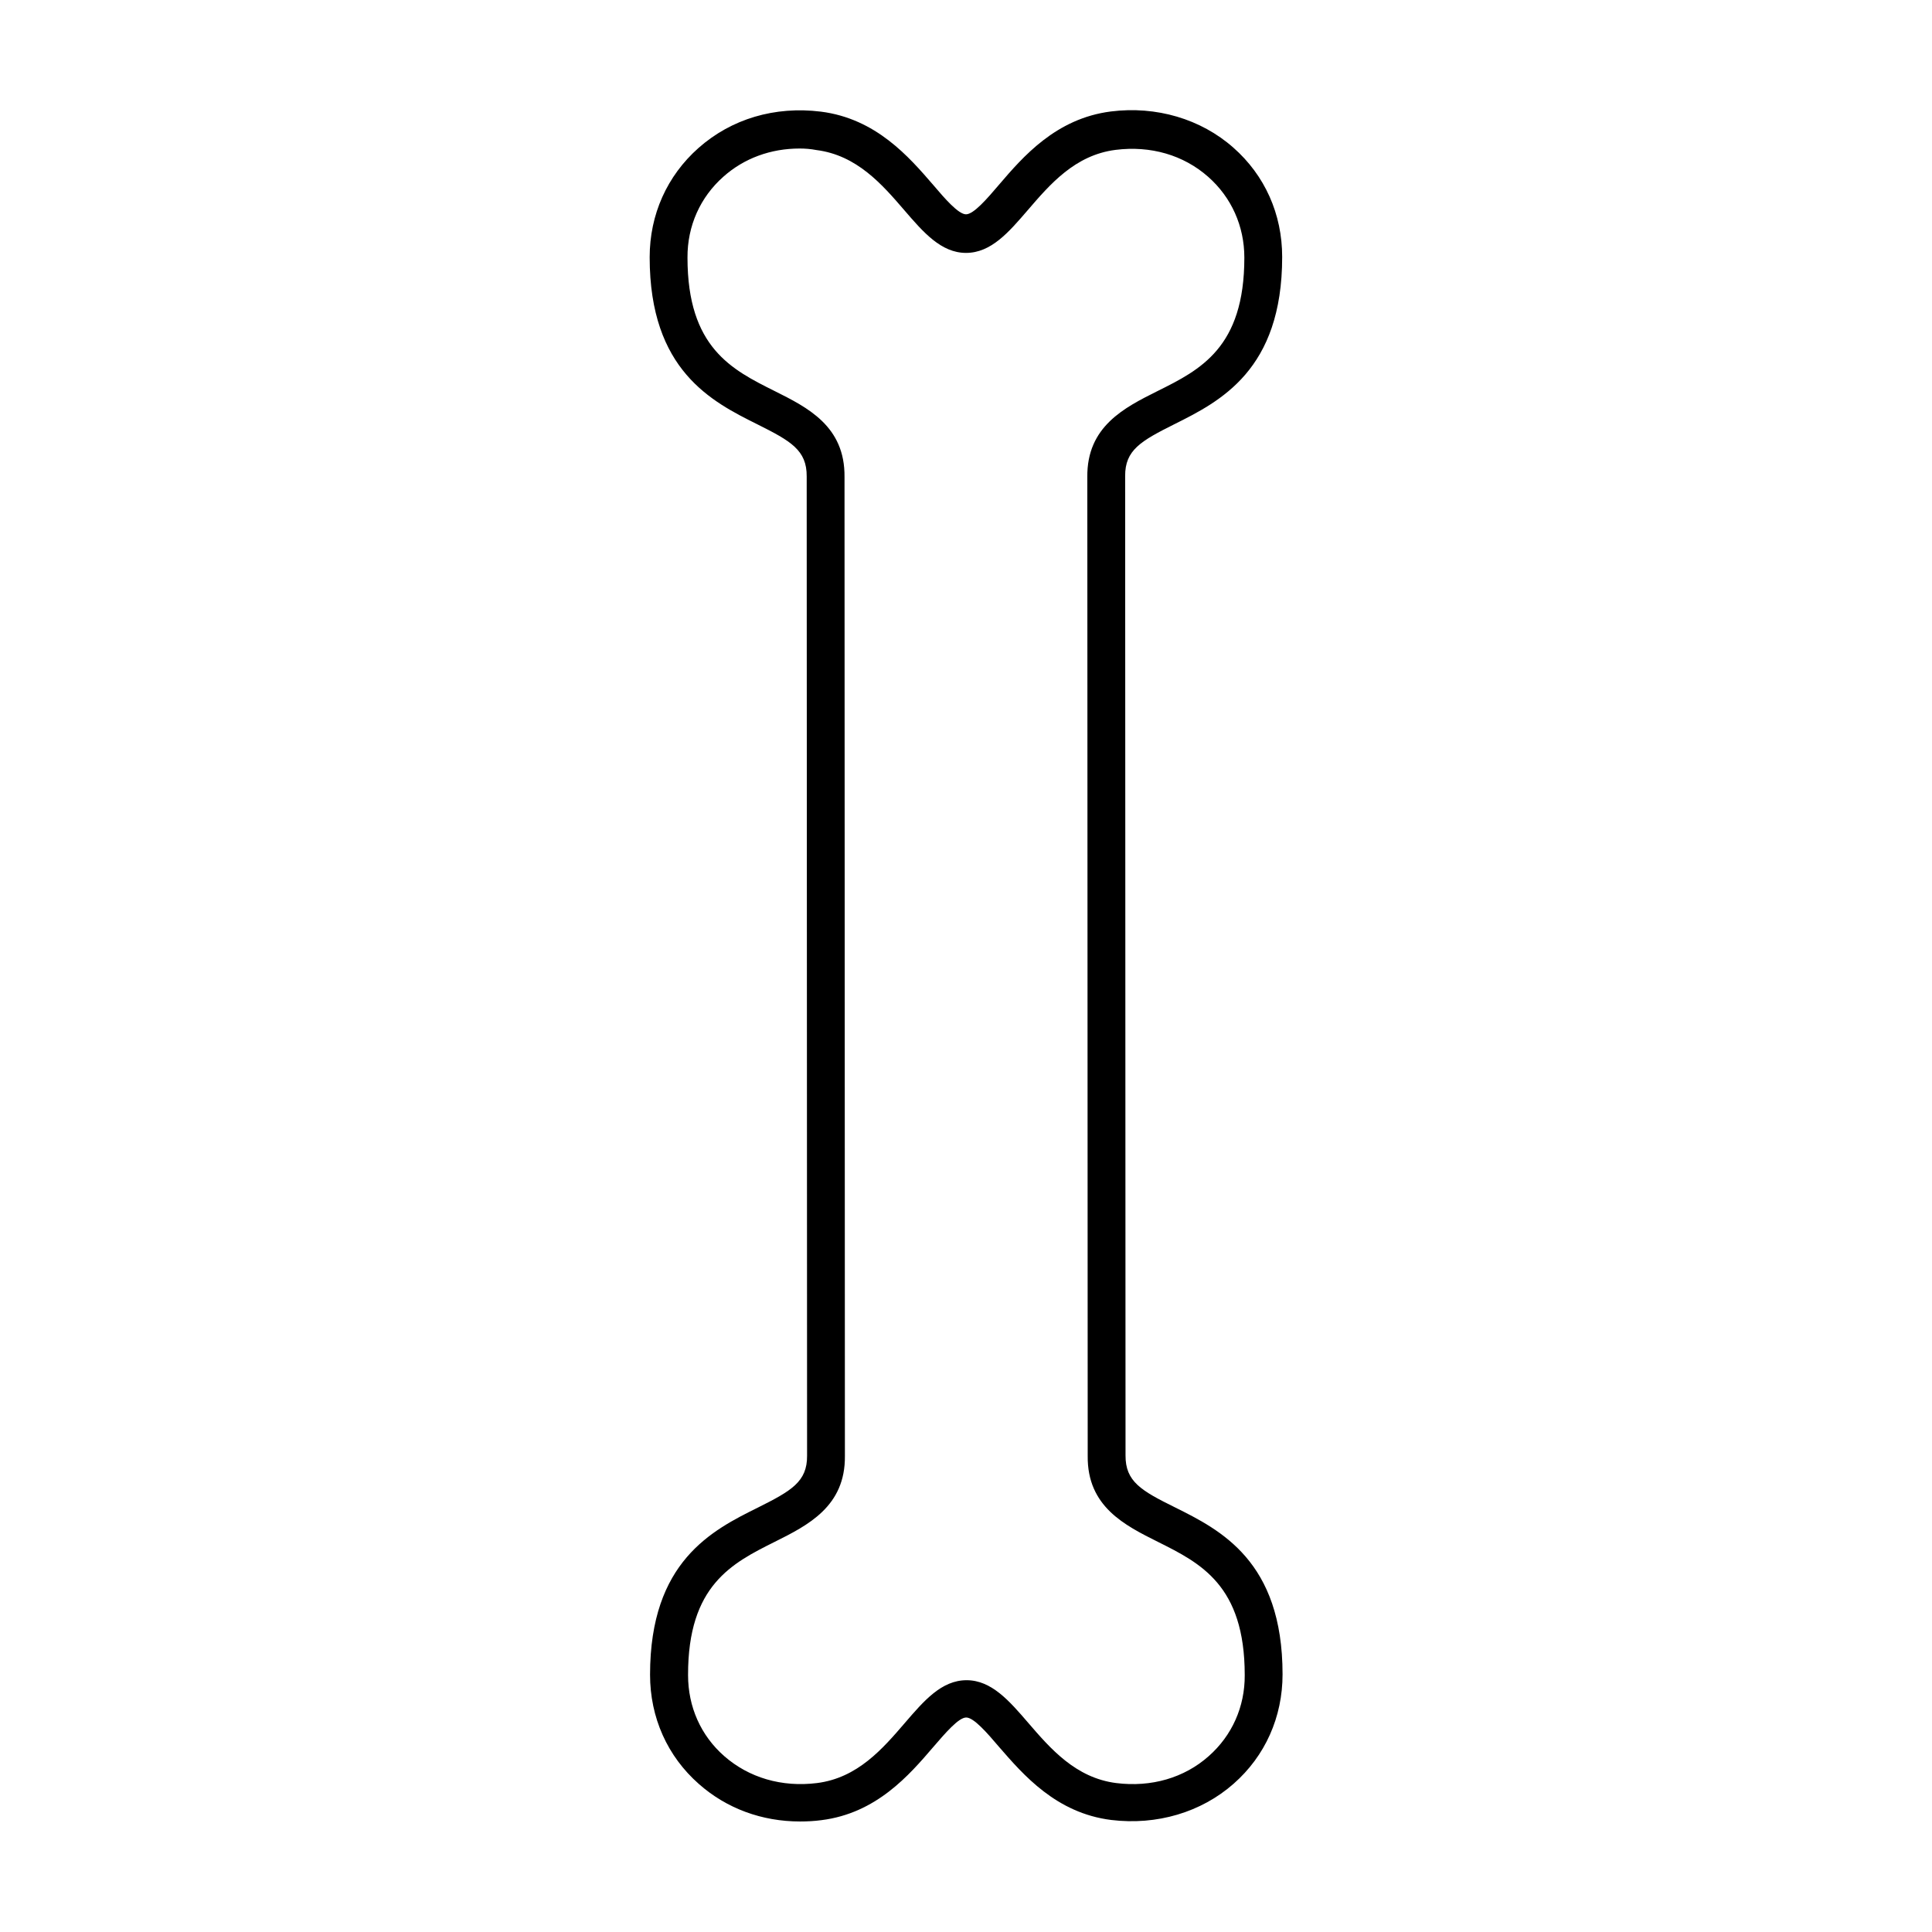 <?xml version="1.0" encoding="UTF-8"?>
<!-- Uploaded to: SVG Repo, www.svgrepo.com, Generator: SVG Repo Mixer Tools -->
<svg fill="#000000" width="800px" height="800px" version="1.1" viewBox="144 144 512 512" xmlns="http://www.w3.org/2000/svg">
 <path d="m356.02 626.71c-10.078 0-19.445-3.426-26.801-9.926-8.363-7.356-12.949-17.633-12.949-28.969 0-30.027 16.473-38.289 28.566-44.285 8.867-4.434 13.098-6.852 13.047-13.754l-0.102-259.51c0.051-6.953-4.18-9.371-13.047-13.805-12.043-5.996-28.566-14.258-28.566-44.285 0-11.285 4.586-21.562 12.949-28.969 8.715-7.707 20.203-11.133 32.445-9.621 14.609 1.863 23.328 11.992 29.727 19.398 3.125 3.68 6.699 7.809 8.715 7.809s5.594-4.133 8.715-7.809c6.348-7.406 15.062-17.582 29.676-19.445 11.992-1.512 23.832 1.965 32.445 9.574 8.363 7.356 12.949 17.633 12.949 28.969 0 30.027-16.473 38.289-28.566 44.336-8.867 4.434-13.098 6.852-13.047 13.754l0.102 259.51c-0.051 6.953 4.18 9.371 13.047 13.754 12.043 5.996 28.566 14.207 28.566 44.285 0 11.285-4.586 21.613-12.949 28.969-8.613 7.609-20.402 11.082-32.445 9.621-14.609-1.812-23.328-11.992-29.727-19.348-3.125-3.68-6.699-7.809-8.715-7.809s-5.543 4.133-8.715 7.809c-6.348 7.406-15.062 17.582-29.676 19.398-1.867 0.25-3.781 0.348-5.644 0.348zm-0.102-443.35c-7.656 0-14.711 2.57-20.203 7.457-6.144 5.441-9.574 13.047-9.523 21.461 0 23.832 11.738 29.676 23.023 35.316 8.766 4.383 18.742 9.32 18.59 22.824l0.102 259.41c0.152 13.402-9.824 18.391-18.59 22.773-11.285 5.644-23.023 11.488-22.973 35.316 0 8.414 3.375 16.02 9.574 21.461 6.551 5.742 15.266 8.312 24.586 7.152 10.781-1.359 17.434-9.117 23.328-15.973 4.988-5.793 9.672-11.285 16.324-11.285 6.602 0 11.336 5.492 16.324 11.285 5.894 6.852 12.594 14.609 23.328 15.973 9.27 1.16 18.035-1.359 24.535-7.152 6.144-5.441 9.574-13.047 9.523-21.461 0-23.832-11.738-29.676-23.023-35.316-8.766-4.383-18.742-9.32-18.59-22.773l-0.102-259.41c-0.152-13.402 9.824-18.391 18.59-22.773 11.336-5.644 23.023-11.488 23.023-35.367 0-8.363-3.426-15.973-9.574-21.41-6.551-5.793-15.266-8.312-24.535-7.152-10.781 1.359-17.434 9.168-23.328 16.02-4.988 5.793-9.672 11.285-16.324 11.285-6.602 0-11.336-5.492-16.324-11.285-5.894-6.852-12.594-14.609-23.328-15.973-1.562-0.301-3.023-0.402-4.434-0.402z"/>
</svg>